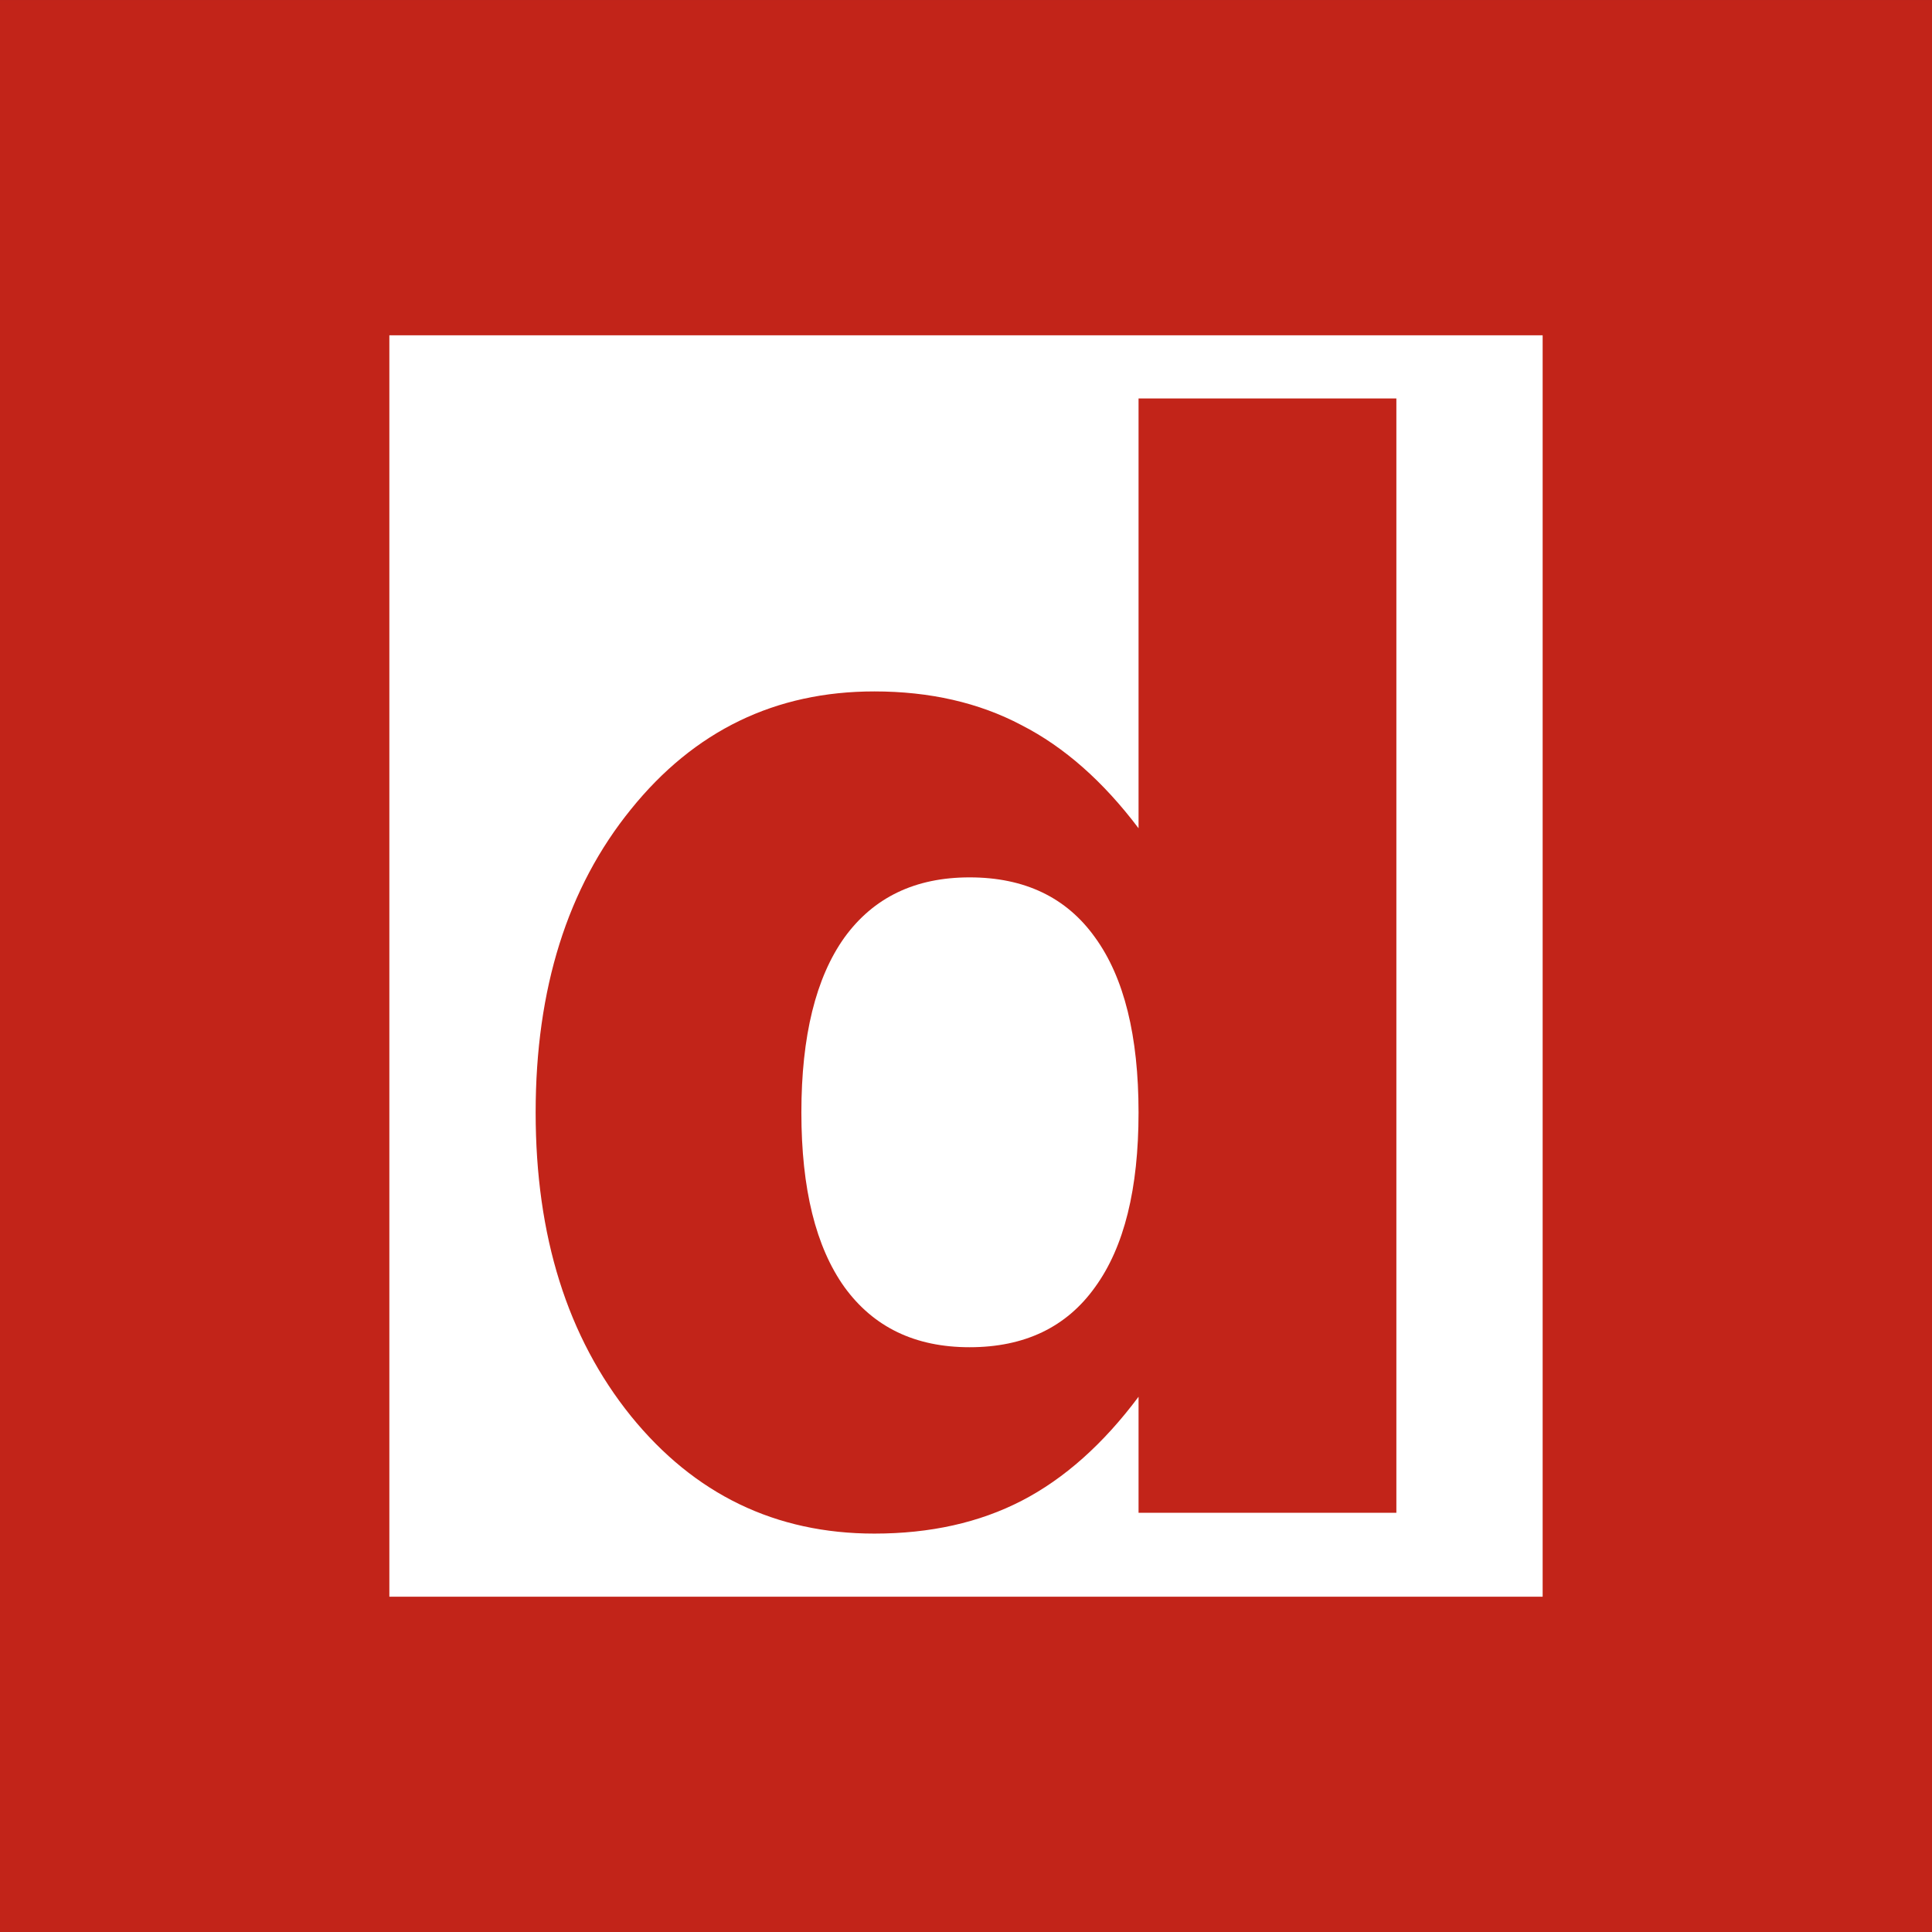 <?xml version="1.0" encoding="UTF-8"?> <svg xmlns:dc="http://purl.org/dc/elements/1.1/" xmlns:cc="http://web.resource.org/cc/" xmlns:rdf="http://www.w3.org/1999/02/22-rdf-syntax-ns#" xmlns:svg="http://www.w3.org/2000/svg" xmlns="http://www.w3.org/2000/svg" xmlns:xlink="http://www.w3.org/1999/xlink" xmlns:sodipodi="http://sodipodi.sourceforge.net/DTD/sodipodi-0.dtd" xmlns:inkscape="http://www.inkscape.org/namespaces/inkscape" width="140" height="140" id="svg10909" sodipodi:version="0.32" inkscape:version="0.45.1" sodipodi:docbase="C:\Users\Asus\Desktop\Data\All Icons\SVG" sodipodi:docname="dbase.svg" inkscape:output_extension="org.inkscape.output.svg.inkscape" version="1.0" viewBox="0 0 140 140" class="dbms-icon rounded"><rect x="0" y="0" width="140" height="140" fill="#333333" stroke="none"/><defs id="defs10911"><linearGradient inkscape:collect="always" id="linearGradient4536"><stop style="stop-color:#339ff2;stop-opacity:1;" offset="0" id="stop4538"></stop><stop style="stop-color:#00c7ff;stop-opacity:1" offset="1" id="stop4540"></stop></linearGradient><linearGradient inkscape:collect="always" xlink:href="#linearGradient4536" id="linearGradient11564" gradientUnits="userSpaceOnUse" gradientTransform="translate(12,167.118)" x1="1823.362" y1="116.566" x2="1920.45" y2="221.796"></linearGradient><linearGradient inkscape:collect="always" id="linearGradient3859"><stop style="stop-color:#f5e310;stop-opacity:1" offset="0" id="stop3861"></stop><stop style="stop-color:#f40d0b;stop-opacity:1" offset="1" id="stop3863"></stop></linearGradient><linearGradient inkscape:collect="always" xlink:href="#linearGradient3859" id="linearGradient3865" x1="1663.804" y1="1451.556" x2="1663.804" y2="1623.638" gradientUnits="userSpaceOnUse" gradientTransform="translate(-1348.501,-1057.821)"></linearGradient></defs><g inkscape:label="Layer 1" inkscape:groupmode="layer" id="layer1" transform="translate(-293.839,-450.279)"><g id="g11681" transform="translate(-1503.114,-328.62)"><rect y="778.9" x="1796.953" height="140" width="140" id="rect4982" style="fill:#c22419;fill-opacity:1"></rect><path d="M 1825.167,803.197 L 1825.167,894.602 L 1908.739,894.602 L 1908.739,803.197 L 1825.167,803.197 L 1825.167,803.197 z M 1879.457,807.772 L 1898.139,807.772 L 1898.139,888.522 L 1879.457,888.522 L 1879.457,880.113 C 1876.898,883.539 1874.073,886.053 1870.994,887.646 C 1867.915,889.237 1864.359,890.029 1860.311,890.029 C 1853.149,890.029 1847.272,887.183 1842.671,881.511 C 1838.07,875.802 1835.768,868.476 1835.768,859.515 C 1835.768,850.554 1838.07,843.22 1842.671,837.547 C 1847.272,831.84 1853.149,829.002 1860.311,829.002 C 1864.324,829.002 1867.886,829.813 1870.966,831.44 C 1874.08,833.032 1876.897,835.527 1879.457,838.918 L 1879.457,807.772 z M 1867.213,842.477 C 1863.269,842.477 1860.257,843.925 1858.146,846.832 C 1856.07,849.738 1855.024,853.98 1855.024,859.515 C 1855.024,865.05 1856.07,869.264 1858.146,872.169 C 1860.257,875.075 1863.269,876.524 1867.213,876.524 C 1871.192,876.524 1874.232,875.075 1876.306,872.169 C 1878.416,869.264 1879.456,865.05 1879.456,859.515 C 1879.456,853.98 1878.416,849.739 1876.306,846.832 C 1874.232,843.925 1871.192,842.477 1867.213,842.477 z " id="XMLID_22_" style="fill:#ffffff"></path></g></g></svg> 